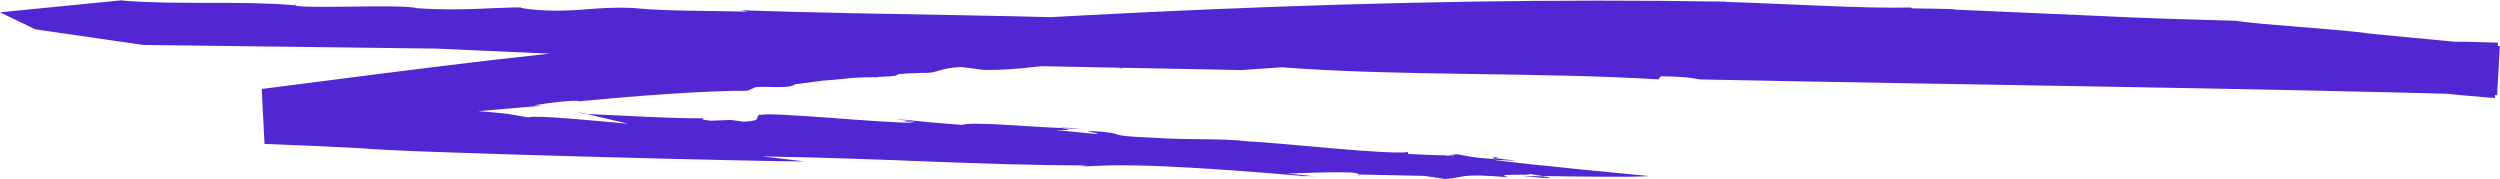 <?xml version="1.0" encoding="UTF-8"?><svg id="Layer_2" xmlns="http://www.w3.org/2000/svg" viewBox="0 0 196.97 14.11"><defs><style>.cls-1{fill:#5226d2;stroke-width:0px;}</style></defs><g id="elements"><path class="cls-1" d="m141.08,2.49c-.2-.01-.31,0,0,0h0Z"/><path class="cls-1" d="m94.54,5c-.06,0-.09,0-.15,0-.11.05-.21.1-.31.14l.47-.15Z"/><path class="cls-1" d="m69.19,6.1c-.06,0-.1,0-.16,0,.02.03-.01.06.16,0Z"/><path class="cls-1" d="m153.02,4.46c.22.01.34,0,.43,0-.13,0-.26,0-.43,0Z"/><path class="cls-1" d="m94.46,1.71s.06,0,.11,0c-.09-.01-.18-.02-.27-.04l.16.04Z"/><path class="cls-1" d="m94.97,1.63c.56.05-.16.07-.4.07.62.08,1.24.1,1.87.08,0-.08-1.19-.09-1.46-.16Z"/><path class="cls-1" d="m9.88.03l.25-.03c-.1,0-.18.02-.25.03Z"/><path class="cls-1" d="m150.65.6c.13,0,.27,0,.38,0-.2,0-.31,0-.38,0Z"/><path class="cls-1" d="m23.23.4l.15-.12c-.13.05-.16.09-.15.12Z"/><path class="cls-1" d="m94.08,5.15l-.18.06c.06-.01.12-.03.18-.06Z"/><path class="cls-1" d="m45.81,8.05s-.07-.06-.13-.08c-.03,0-.05,0-.07,0l.2.07Z"/><path class="cls-1" d="m114.52,12.23s-.03-.03-.06-.05l-.48.07c.25,0,.42,0,.54-.02Z"/><path class="cls-1" d="m28.35,8.13s.11-.02.11-.04c-.55-.06-2-.11-3.86-.17l-.12.15,3.87.06Z"/><path class="cls-1" d="m63.49,12.73l-3.43-.41c11.03.2,16.17.67,25.62.72l-.52.05c1.37.11,2.17-.54,17.32.76v.03c.53.01.52-.05,1.57.06l-2.62-.27c1.57-.03,2.95-.13,5.05-.08.44.05.59.11.64.16l5.14.11,1.57.24c1.57-.06.87-.49,5.07-.13-1.58-.34,2.09-.11,1.58-.27.23.04.69.11,1.08.17,2.5.04,7.21.11,8.38,0,0,0-9.76-.91-12.38-1.29,3.52.19.93,0,.24-.12l-.24.06c-2.11-.14-2.1-.32-3.15-.4,0,.01.03.03.06.05l.14-.02c.1.04.04.06-.07.07.02.04-.07.07-.65.04l.11-.02c-.88,0-2.4-.08-3.06-.11v-.15c-1.58.24-10.5-.77-12.6-.84-2.1-.26-4.72-.1-7.35-.28-4.19-.18-2.09-.29-4.19-.48-2.63-.18.53.19-.53.17l-3.14-.31c1.83.04.84-.08.51-.15-2.72-.11-7.01-.52-7.86-.25-3.67-.26-3.68-.38-5.25-.44.53.07,1.57.15,1.58.21-1.47-.18-.7.01-.1.06-2.25.06-11.64-.91-12.12-.6v-.06c-.53.23.3.49-1.27.58l-1.04-.14-1.58.06c-1.05-.11-.53-.16-.53-.19-2.57.03-6.15-.21-9.25-.34l3.27.77c-2.62-.24-7.34-.7-7.87-.5l-1.57-.27c-5.25-.59-3.68.07-5.77-.12l-2.63-.33,2.63.09c-2.62-.21-3.67-.32-5.76-.54h-.02c.14.02.24.04.26.05h-.37c-.32.11-1.7.15-3.55.08-1.31-.06-2.48-.06-3.84-.09l.11,2.09c1.36-.18,2.91-.36,5.02-.5l1.01-.38,3.14-.25.02.2c-2.21.3-5.84.78-9.15,1.23l-.14-2.68c1.29.03,2.53.06,3.62.09l.07-.09c-1.21-.02-2.51-.05-3.69-.07l.15,2.81c1.11-.16,2.12-.31,2.86-.39.76-.06,2.7-.1,1.33.22l1.41-.38c7.78-1.04,7.84-.98,15.99-1.7l-.72-.02c1.61-.25,3.21-.44,3.68-.33,4.89-.46,9.97-.83,13.17-.82l.68-.29c1.04-.07,2.61.15,3.09-.22l2.2-.29c1.42-.08,2.27-.28,3.89-.26h0s0,0,0,0c.1,0,.2,0,.31,0,0,0,0-.01-.02-.02,3.21-.12-.05-.21,3.63-.33,1.19.08,1.28-.39,3.07-.46l1.82.23c3.25.01,3.79-.36,8.48-.62,2.26,0,3.36.26,1.88.58,2.04-.4.92-.24,3.64-.5.42.11.14.15-.46.29,2.43.05,1.49-.18,3.31-.25.52-.26,1.12-.67,1.71-.71l-.71-.05c1.93-.22,4.04-.33,6.29-.27l-.08.12,2.39-.13.15.15,3.42-.14-.47-.03c.8-.05,3.44-.15,4.94-.08l-.05.09c4.25.21,7.75-.21,12.73-.21l-.65.17c1.7.18.46-.27,2.49-.18l.1.22c1.78-.28,2.3.06,3.52.17l-.57-.28c.77.02,1.54.04,2.31.08,2.54.13,1.56.38,1.18.52l1.73-.2.33.25c1.27-.27,1.26.07,3.48-.06.18.1-.38.14.37.19,1.22-.09,2.44-.21,3.66-.28l-2.21.11.28-.36c2.3-.23,3.11.12,4.75.06l-1.13.07c2.68,0,2.82.15,4.32.27-.47-.08-1.18-.2-.09-.22.8,0,.43.14,1.18.2.19-.23,2.11-.32,3.85-.13-.02.03-.06.07-.18.08.44-.02.68-.07,1.45.02l-.47.25,1.5-.19c.99.12,2.44-.02,2.3.16l-.57.03c2.5.14,5.01.24,7.51.41l.09.22c.76-.25,4.08.35,3.85-.04,1.4.28,5.58.18,4.72.55,4.92.38,7.61.15,13.58.83,1.66.42,5.67.76,9.16,1.06l.25-4.37c-.94-.02-1.83-.05-2.63-.07-7.55-.02-12.44-.04-20.15-.06-4.63-.6-11.58-.09-16.56-.48l-1.37.17c-3.31-.39-8.39-.12-13.04-.53-1.14.06-1.74.07-2.01.07.21.01.53.06.63.19-1.33-.12-4.02-.07-3.82-.31l.34-.02c.2-.24-4.04.03-5.52-.22l.81.28-2.52-.1.68-.04c-10.95.35-15.88-.61-26.16-.3,1.37-.26-2.03.11-2.16-.21-2.58-.46-4.8-.02-6.93.04,0,.02-.03.03-.15.06l-3.71-.12c2.23-.35-2.68.27-.64-.02-9.67-.52-22.32-.49-33.52-.88l.49.11c-2.84-.08-6.38-.04-8.53-.25-2.15-.21-4.72.16-5.56.15-2.37.12-4.51-.28-3.5-.24-2.53,0-4.91.31-8.42.07-1.19-.37-9.58.12-9.67-.27l-.04.03c-4.49-.37-8.73,0-13.57-.36,0,0,.09-.03.26-.05L0,.97l2.78,1.34,8.51,1.23,23.13.29,18.45.82,44.93.87,3.21-.22c8.82.7,20.15.38,29.65.95l.2-.24c2.68.05,2.49.2,3.16.25,21.19.43,42.93.67,62.72,1.23l.22-3.86c-3.51-.34-6.95-.67-10.32-.99-2.15-.34-8.74-.7-10.43-1-3.66-.1-7.42-.21-11.18-.4-3.76-.17-7.52-.33-11.18-.49l.28-.02c-1.15-.04-2.3-.06-3.45-.07-.15-.02-.16-.05-.05-.07-3.89.1-10.01-.31-14.77-.44l.28-.02c-13.89-.23-27.29.04-40.64.6-13.35.56-26.66,1.42-40.39,2.49-10.56.63-22.46,2.25-34.49,3.79l.22,4.33c2.56.09,5.12.21,7.68.34,2.68.33,32.33,1.07,34.95,1.04Z"/><path class="cls-1" d="m107.12,13.76h-.11c0,.1.17.07.11,0Z"/><path class="cls-1" d="m46,8.98c.07,0,.13,0,.19,0l-.72-.17.53.16Z"/><path class="cls-1" d="m85.21,10.12c-1.76-.09-1.84-.06-1.6-.02.64.03,1.19.04,1.6.02Z"/><path class="cls-1" d="m121.52,14.01c.93.04.57-.04.03-.12-.94-.02-1.6-.03-1.6-.03.51.05,1.05.1,1.57.15Z"/><path class="cls-1" d="m117.79,12.46l.29-.08c-.55,0-.52.04-.29.08Z"/></g></svg>